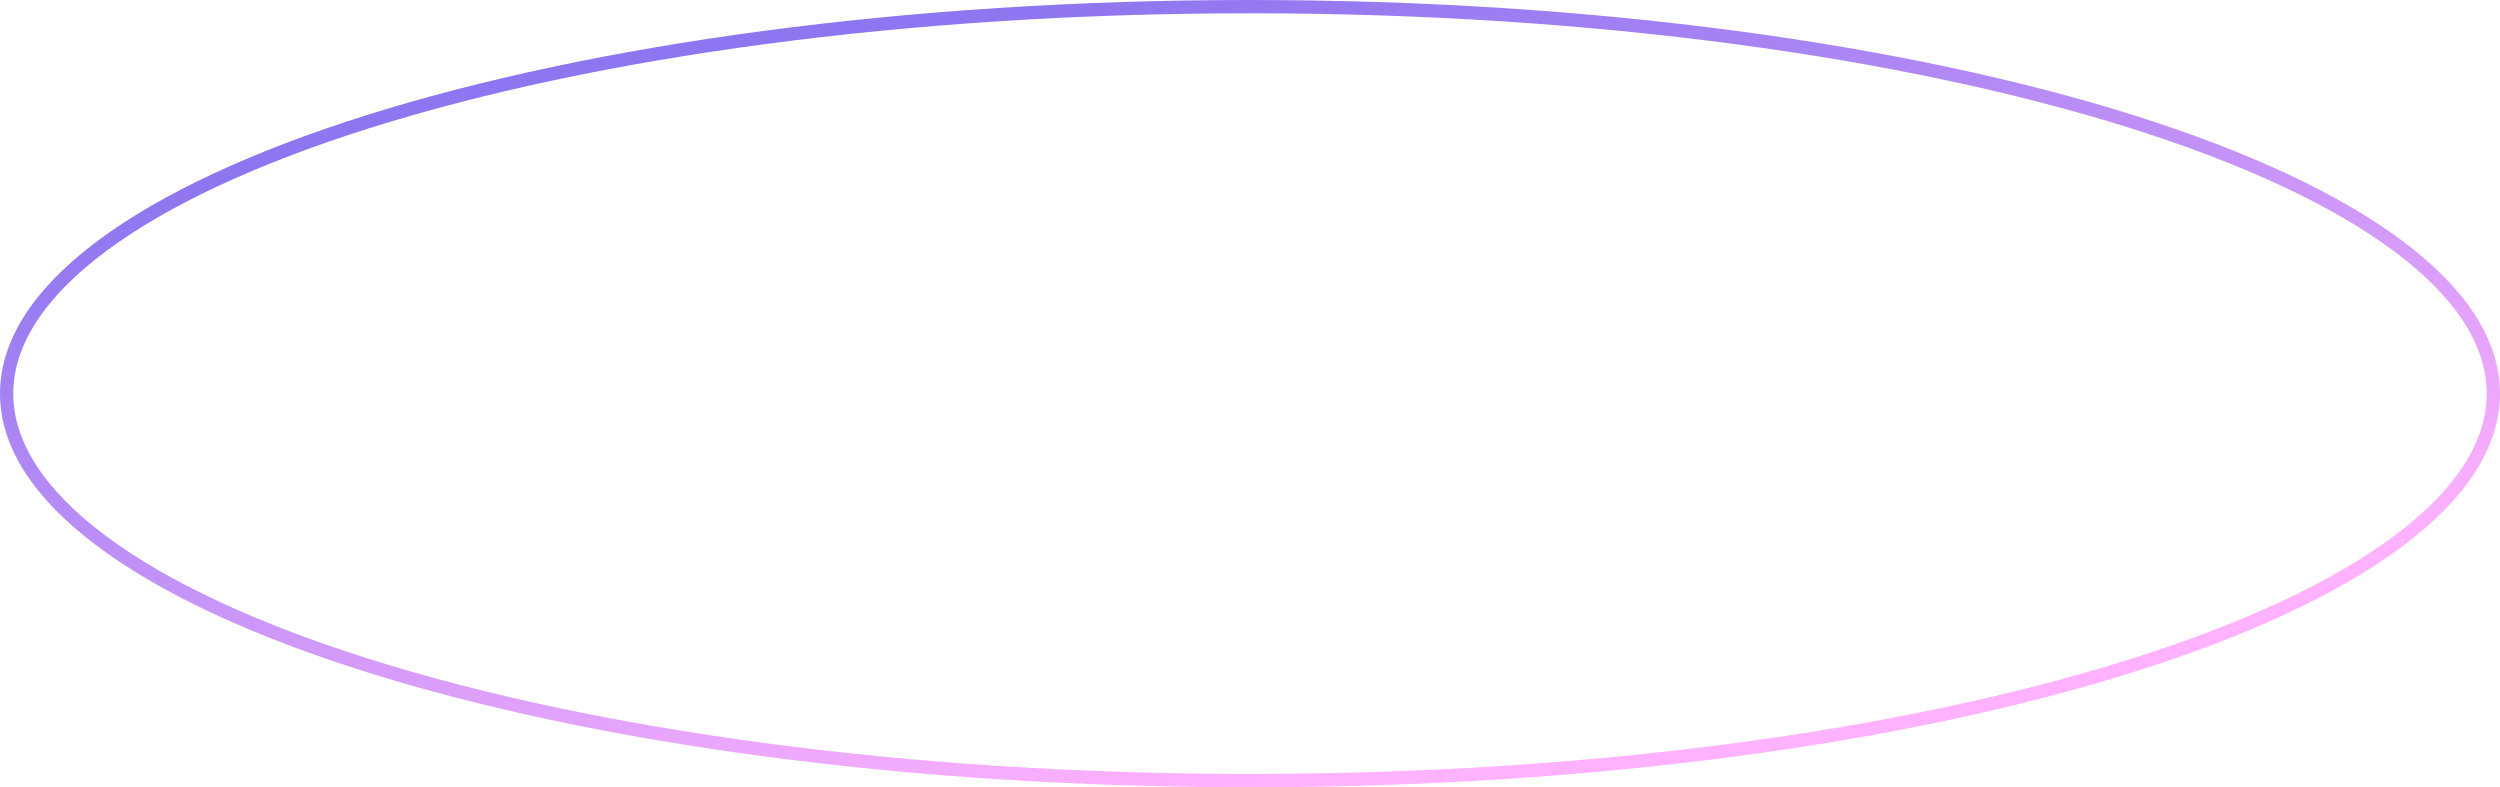 <?xml version="1.0" encoding="UTF-8"?> <svg xmlns="http://www.w3.org/2000/svg" width="940" height="296" viewBox="0 0 940 296" fill="none"> <path d="M937.5 148C937.5 167.277 925.089 186.095 901.572 203.603C878.101 221.077 843.979 236.919 801.589 250.267C716.839 276.954 599.604 293.5 470 293.5C340.396 293.5 223.161 276.954 138.411 250.267C96.021 236.919 61.899 221.077 38.428 203.603C14.911 186.095 2.5 167.277 2.5 148C2.5 128.723 14.911 109.905 38.428 92.397C61.899 74.923 96.021 59.081 138.411 45.733C223.161 19.046 340.396 2.5 470 2.5C599.604 2.5 716.839 19.046 801.589 45.733C843.979 59.081 878.101 74.923 901.572 92.397C925.089 109.905 937.5 128.723 937.5 148Z" stroke="url(#paint0_linear_1900_352)" stroke-width="5"></path> <defs> <linearGradient id="paint0_linear_1900_352" x1="408" y1="-4.33131e-06" x2="470" y2="296" gradientUnits="userSpaceOnUse"> <stop stop-color="#8E76F0"></stop> <stop offset="1" stop-color="#FFB2FF"></stop> </linearGradient> </defs> </svg> 